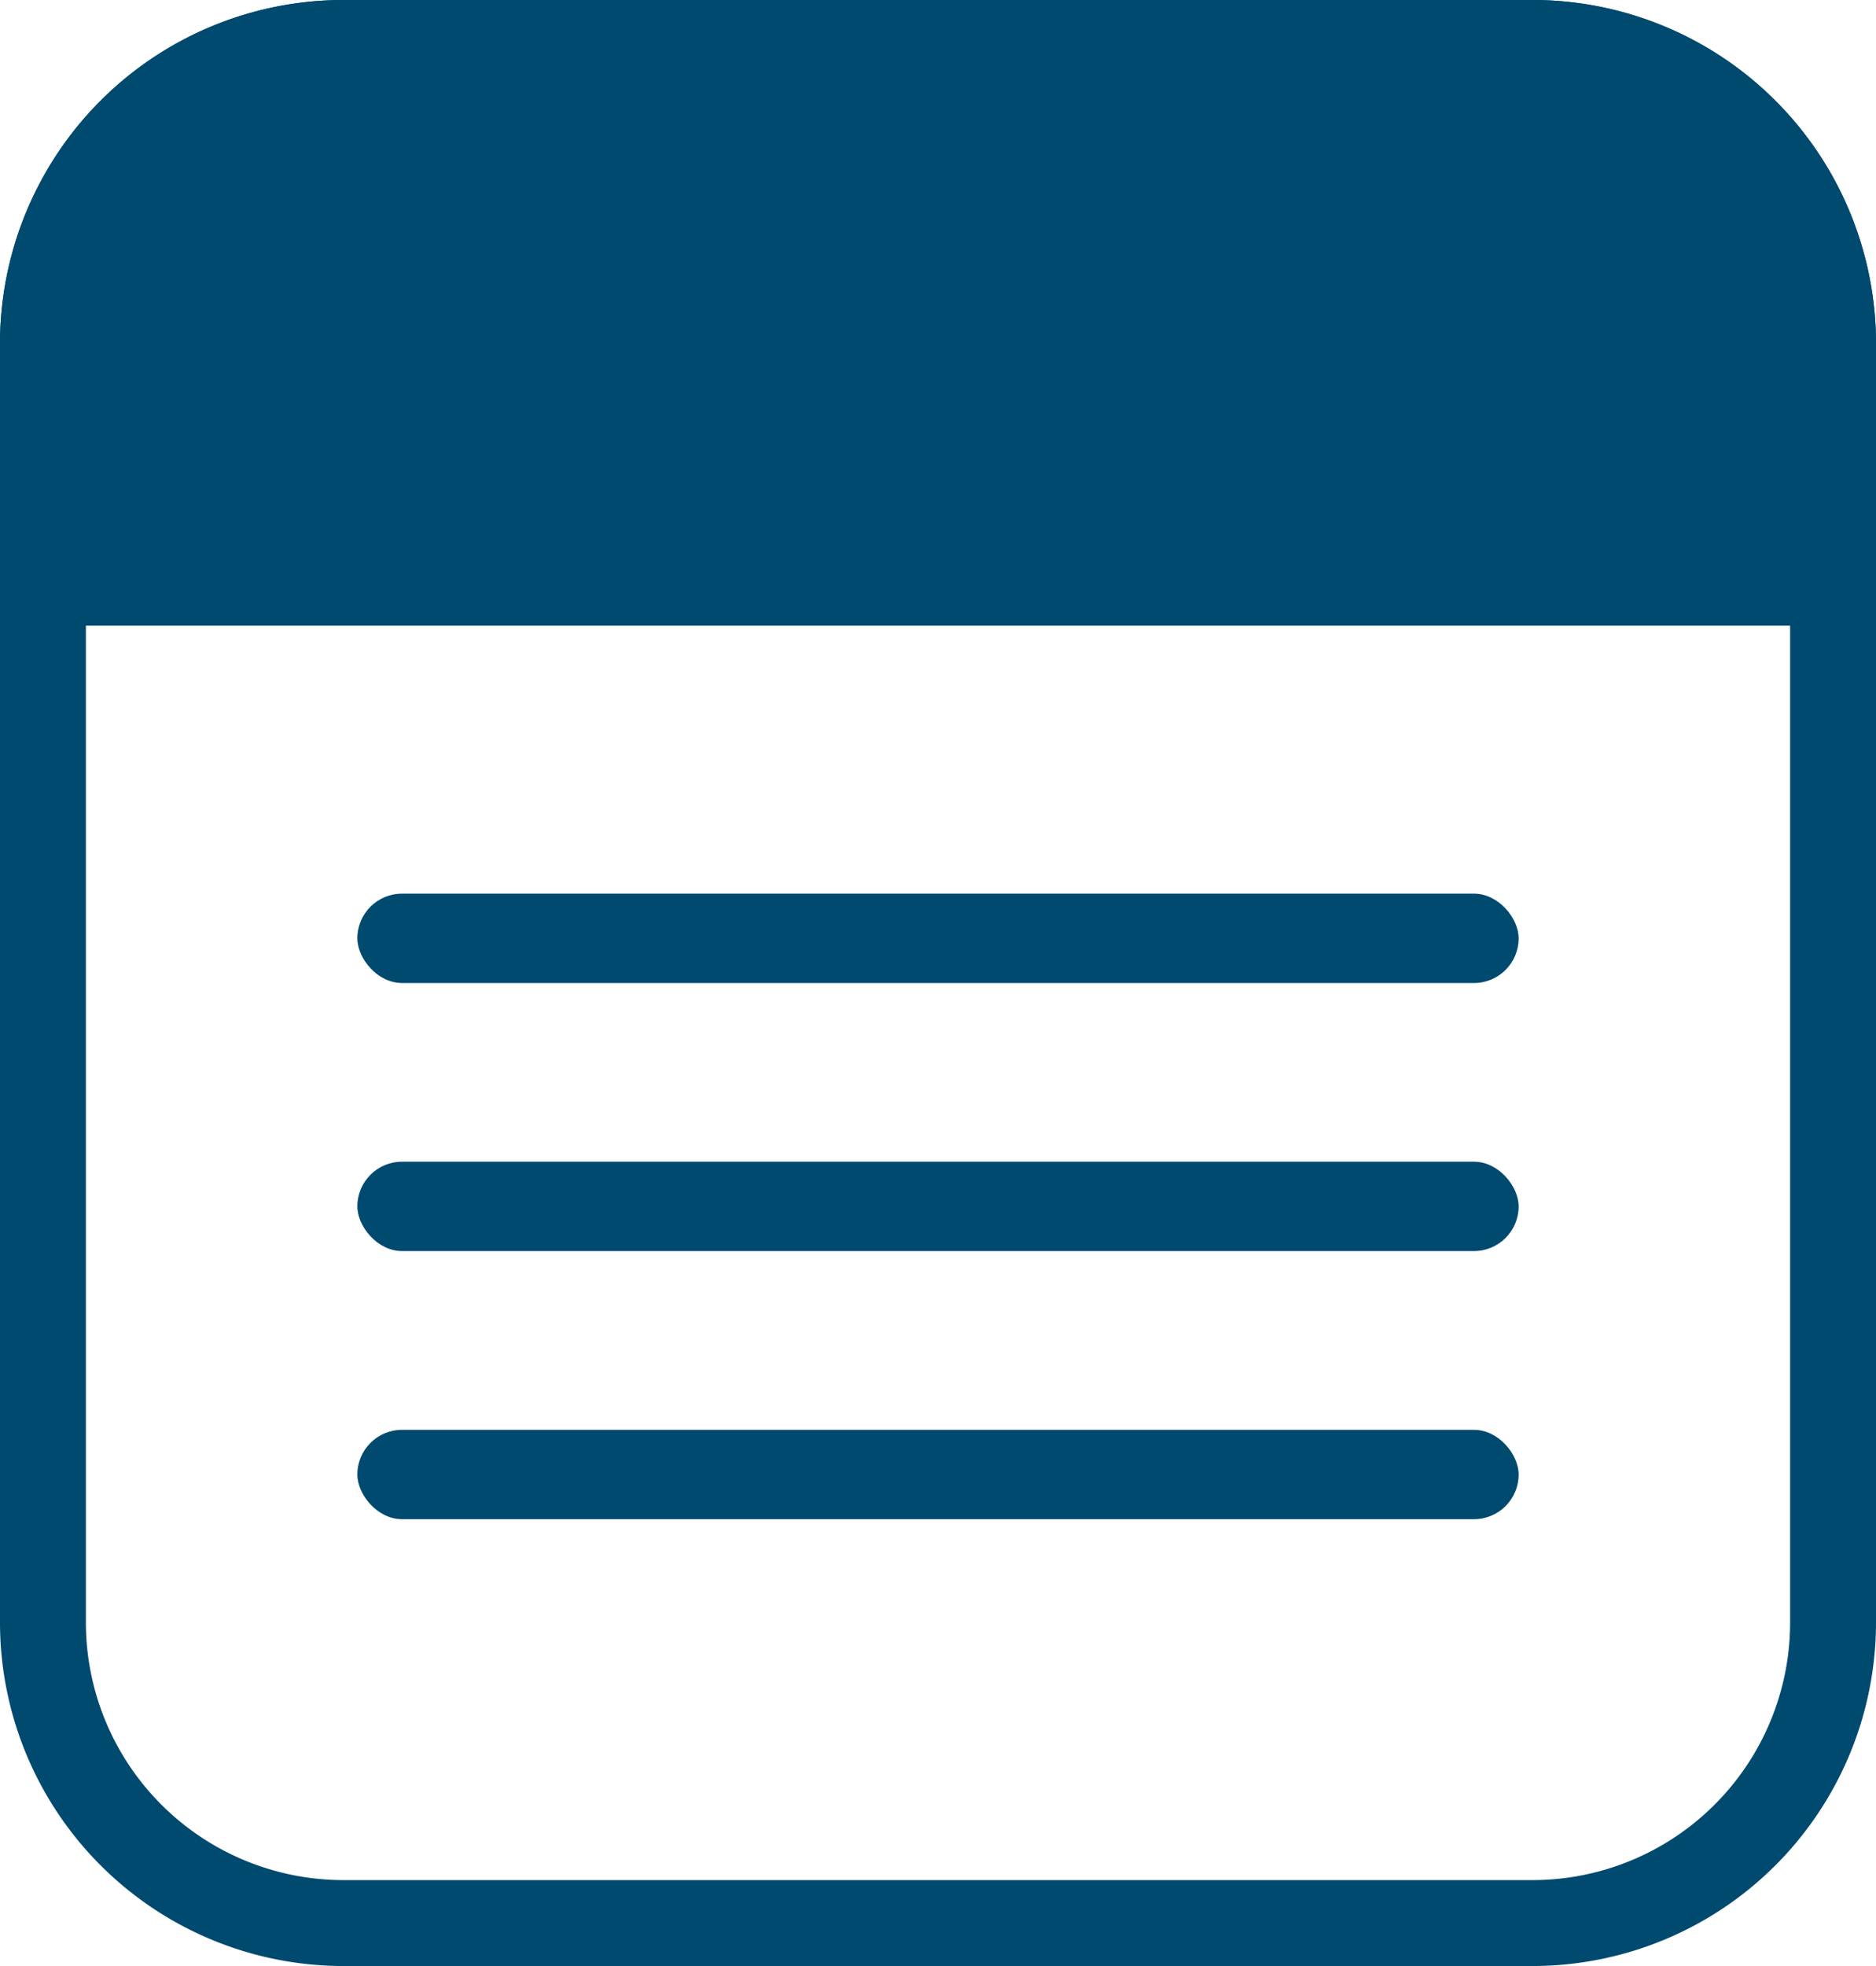 <svg xmlns="http://www.w3.org/2000/svg" viewBox="486 1212 21.844 22.884">
  <defs>
    <style>
      .cls-1, .cls-5 {
        fill: none;
      }

      .cls-1, .cls-2 {
        stroke: #00496f;
      }

      .cls-2, .cls-3 {
        fill: #00496f;
      }

      .cls-4 {
        stroke: none;
      }
    </style>
  </defs>
  <g id="Group_72" data-name="Group 72" transform="translate(486 1212)">
    <g id="Rectangle_13" data-name="Rectangle 13" class="cls-1" transform="translate(0 5.201)">
      <path class="cls-4" d="M0,0H21.844a0,0,0,0,1,0,0V13.683a4,4,0,0,1-4,4H4a4,4,0,0,1-4-4V0A0,0,0,0,1,0,0Z"/>
      <path class="cls-5" d="M1,.5H20.844a.5.5,0,0,1,.5.5V13.683a3.5,3.5,0,0,1-3.5,3.5H4a3.5,3.5,0,0,1-3.5-3.5V1A.5.5,0,0,1,1,.5Z"/>
    </g>
    <g id="Rectangle_14" data-name="Rectangle 14" class="cls-2" transform="translate(21.844 7.281) rotate(180)">
      <path class="cls-4" d="M0,0H21.844a0,0,0,0,1,0,0V3.281a4,4,0,0,1-4,4H4a4,4,0,0,1-4-4V0A0,0,0,0,1,0,0Z"/>
      <path class="cls-5" d="M1,.5H20.844a.5.5,0,0,1,.5.5V3.281a3.5,3.5,0,0,1-3.5,3.5H4a3.5,3.5,0,0,1-3.5-3.5V1A.5.5,0,0,1,1,.5Z"/>
    </g>
    <rect id="Rectangle_15" data-name="Rectangle 15" class="cls-3" width="13.522" height="1.04" rx="0.52" transform="translate(4.161 10.402)"/>
    <rect id="Rectangle_16" data-name="Rectangle 16" class="cls-3" width="13.522" height="1.04" rx="0.52" transform="translate(4.161 13.522)"/>
    <rect id="Rectangle_17" data-name="Rectangle 17" class="cls-3" width="13.522" height="1.04" rx="0.52" transform="translate(4.161 16.643)"/>
  </g>
</svg>

